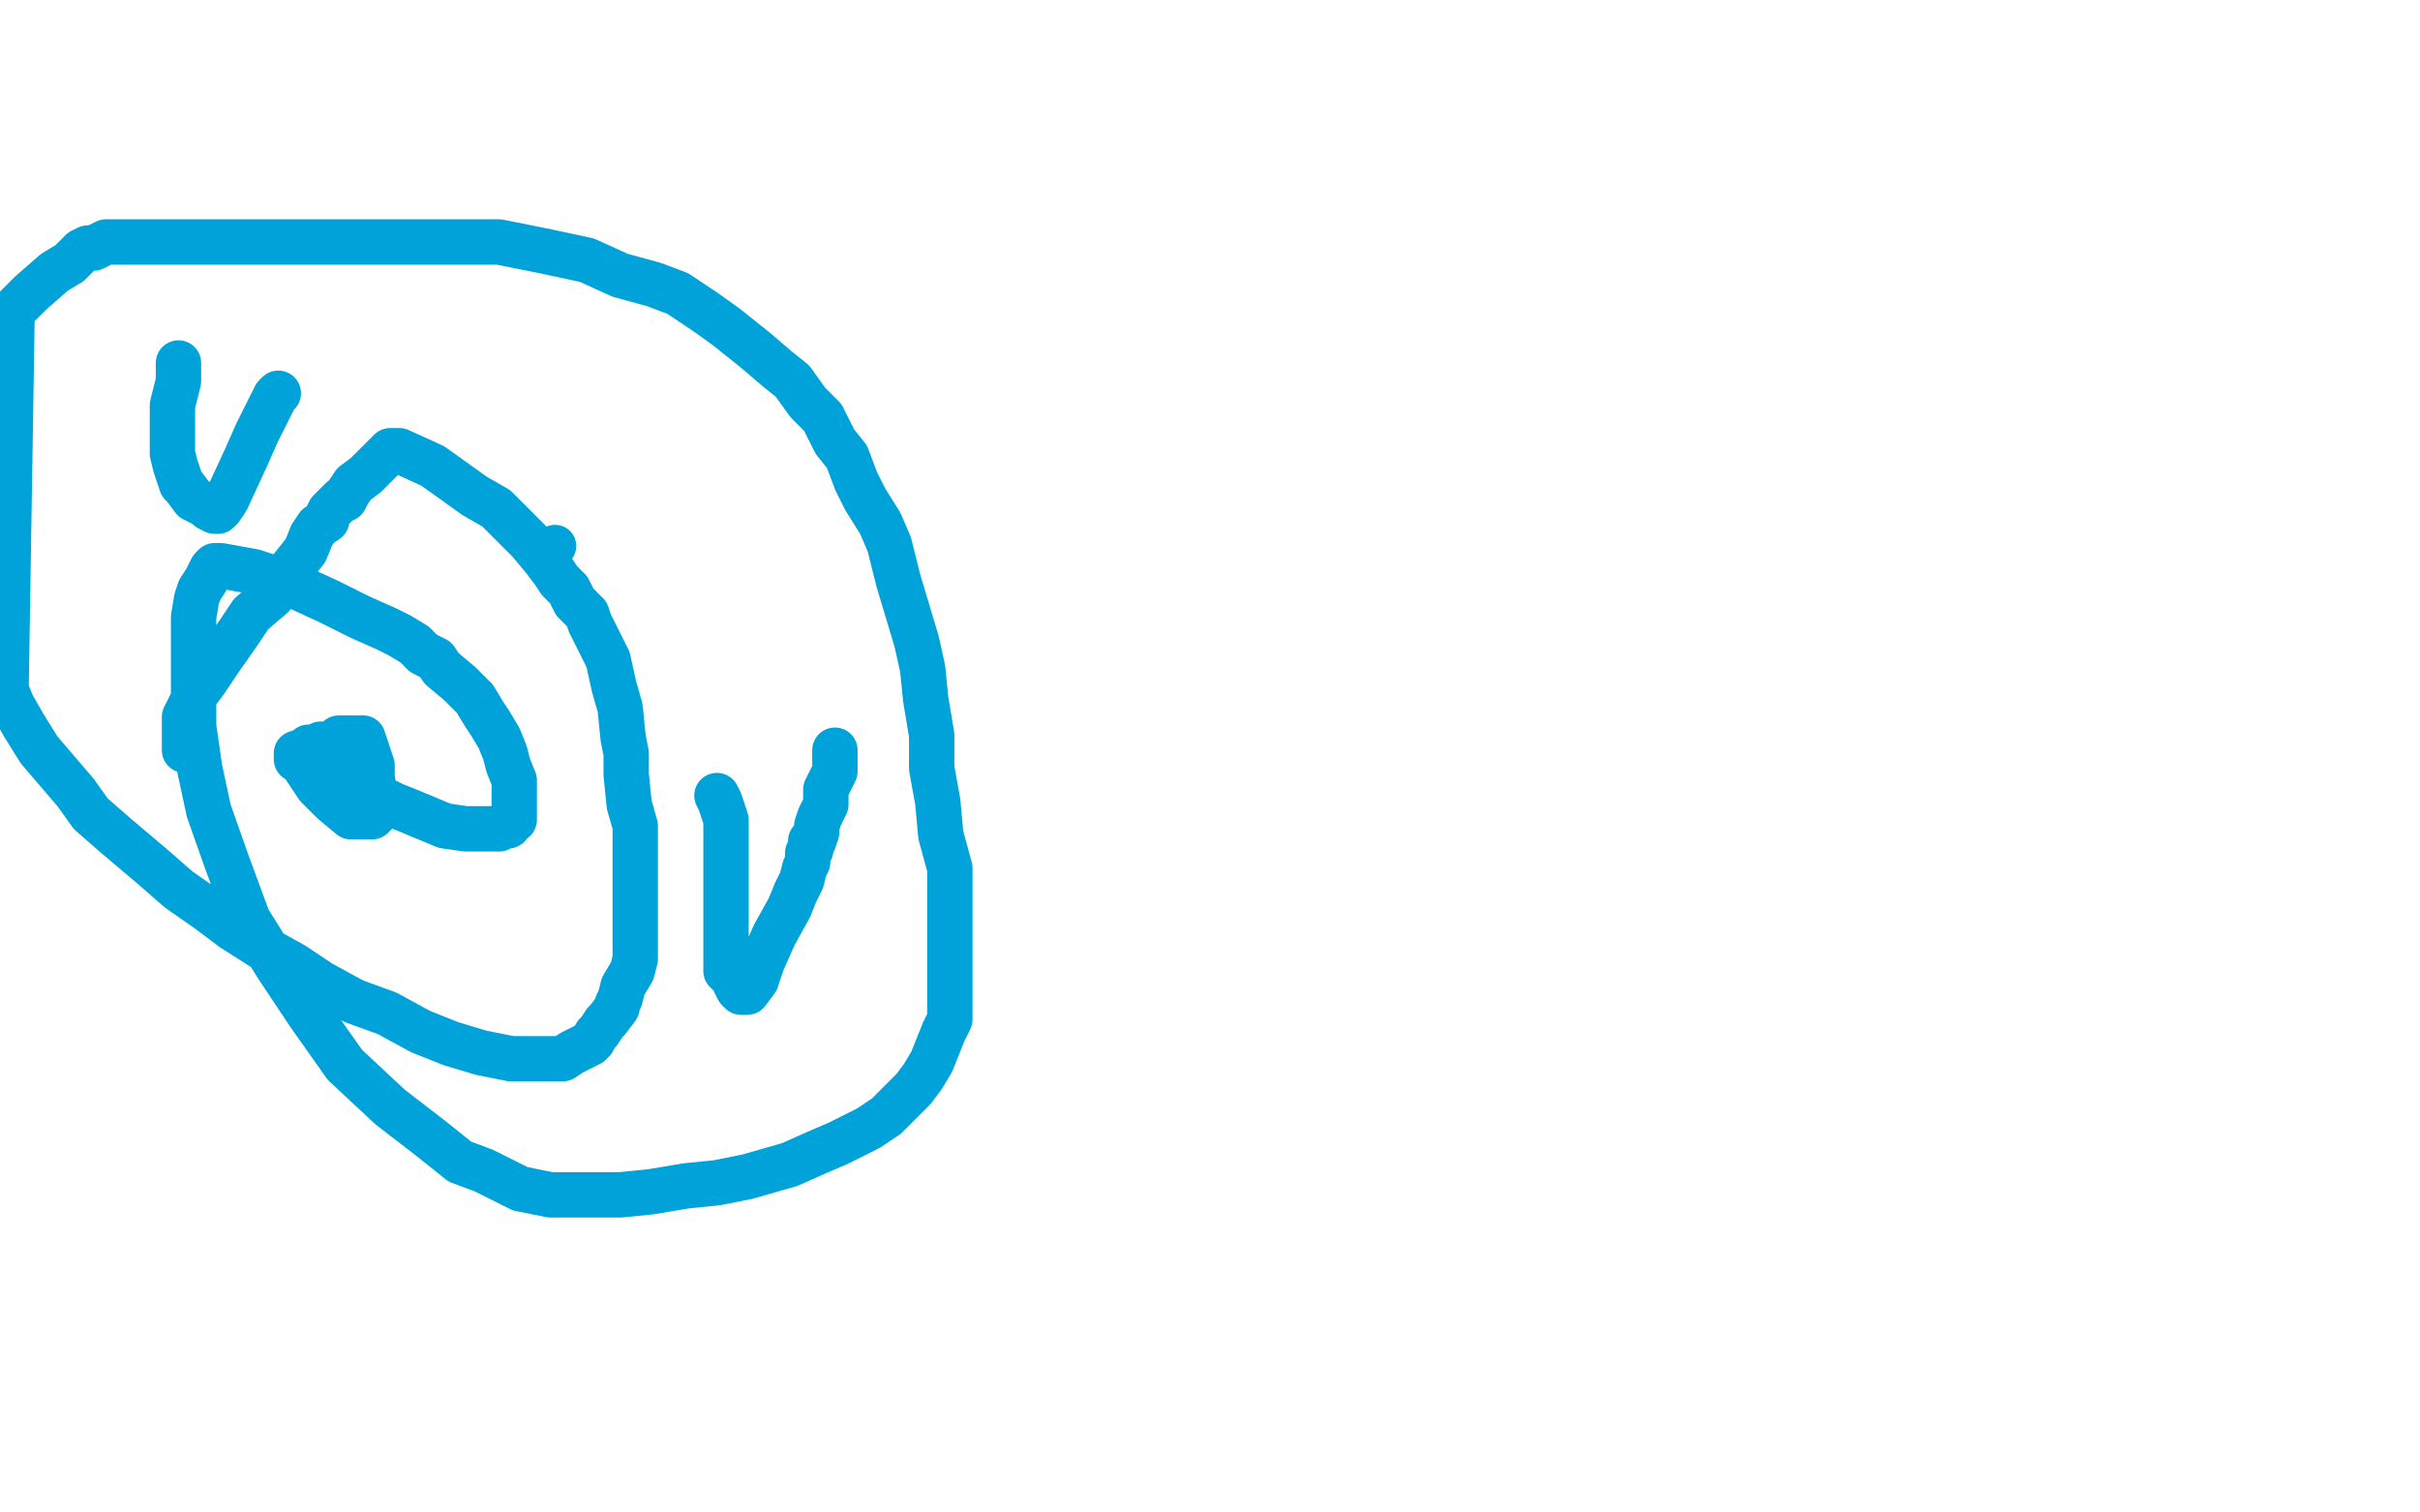 <?xml version="1.0" standalone="no"?>
<!DOCTYPE svg PUBLIC "-//W3C//DTD SVG 1.1//EN"
"http://www.w3.org/Graphics/SVG/1.1/DTD/svg11.dtd">

<svg width="800" height="500" version="1.1" xmlns="http://www.w3.org/2000/svg" xmlns:xlink="http://www.w3.org/1999/xlink" style="stroke-antialiasing: false"><desc>This SVG has been created on https://colorillo.com/</desc><rect x='0' y='0' width='800' height='500' style='fill: rgb(255,255,255); stroke-width:0' /><polyline points="61,248 61,246 61,246 61,244 61,244 61,241 61,241 61,237 61,237 63,233 63,233 65,229 68,225 72,219 79,209 83,203 90,197 94,191 97,187 101,182 103,177 105,174 108,172 108,171 109,169 110,168 111,167 112,166 113,165 114,165 115,163 117,160 121,157 124,154 127,151 129,149 130,149 132,149 143,154 150,159 157,164 164,168 170,174 175,179 180,185 183,189 185,192 188,195 190,199 194,203 195,206 198,212 201,218 203,227 205,234 206,244 207,249 207,256 208,266 210,273 210,278 210,285 210,293 210,298 210,304 210,311 210,317 209,321 206,326 205,330 204,332 204,333 201,337 200,338 198,341 197,342 196,344 195,345 193,346 191,347 189,348 186,350 185,350 183,350 178,350 169,350 159,348 149,345 139,341 128,335 117,331 106,325 97,319 88,314 77,307 69,301 59,294 51,287 38,276 30,269 25,262 19,255 13,248 8,240 4,233 2,228 4,103 10,97 18,90 23,87 25,85 27,83 29,82 31,82 33,81 35,80 40,80 50,80 73,80 92,80 110,80 130,80 149,80 165,80 180,83 194,86 205,91 216,94 224,97 233,103 240,108 250,116 257,122 262,126 267,133 272,138 276,146 280,151 283,159 286,165 291,173 294,180 297,192 300,202 303,212 305,221 306,231 308,243 308,254 310,265 311,276 314,287 314,297 314,308 314,321 314,324 314,333 314,337 312,341 310,346 308,351 305,356 302,360 298,364 293,369 287,373 277,378 270,381 261,385 254,387 247,389 237,391 227,392 215,394 205,395 199,395 191,395 182,395 172,393 160,387 152,384 142,376 129,366 114,352 102,335 92,320 82,304 75,285 69,268 66,254 64,240 64,236 64,223 64,215 64,204 65,198 66,195 68,192 69,190 70,188 71,187 73,187 84,189 96,193 109,199 119,204 128,208 132,210 137,213 140,216 144,218 146,221 152,226 154,228 157,231 160,236 162,239 165,244 167,249 168,253 170,258 170,260 170,263 170,265 170,267 170,269 170,270 170,271 169,271 168,273 167,273 165,274 163,274 159,274 154,274 147,273 135,268 130,266 124,263 121,263 115,259 110,258 105,255 102,253 100,252 98,251 98,249 101,248 102,247 103,247 105,247 106,246 107,246 109,246 110,246 112,244 114,244 115,244 116,244 117,244 118,244 120,244 121,247 122,250 123,253 123,257 124,263 124,267 124,268 124,269 123,270 121,270 116,270 110,265 105,260 101,254 100,252 100,251 101,249 102,249 103,248 104,248 105,248 106,247 107,247 109,247 111,247 112,247 113,247 114,247 115,248 115,249 115,250 115,252 117,255 117,257 117,262 117,265 117,266" style="fill: none; stroke: #00a3d9; stroke-width: 15; stroke-linejoin: round; stroke-linecap: round; stroke-antialiasing: false; stroke-antialias: 0; opacity: 1.0"/>
<polyline points="59,120 59,126 59,126 57,134 57,134 57,139 57,139 57,145 57,145 57,150 57,150 58,154 58,154 60,160 60,160 61,161 64,165 66,166 68,167 69,168 71,169 72,169 73,168 75,165 81,152 85,143 89,135 91,131 92,130" style="fill: none; stroke: #00a3d9; stroke-width: 15; stroke-linejoin: round; stroke-linecap: round; stroke-antialiasing: false; stroke-antialias: 0; opacity: 1.0"/>
<polyline points="237,263 238,265 238,265 240,271 240,271 240,276 240,276 240,283 240,283 240,294 240,294 240,299 240,299 240,304 240,304 240,308 240,311 240,314 240,316 240,317 240,319 240,321 241,321 241,322 242,322 243,325 244,327 245,328 246,328 247,328 250,324 252,318 256,309 261,300 263,295 265,291 266,287 267,285 267,284 267,283 267,282 268,281 268,280 268,278 269,278 270,275 270,273 271,270 273,266 273,261 276,255 276,248" style="fill: none; stroke: #00a3d9; stroke-width: 15; stroke-linejoin: round; stroke-linecap: round; stroke-antialiasing: false; stroke-antialias: 0; opacity: 1.0"/>
<circle cx="183.5" cy="180.5" r="7" style="fill: #00a3d9; stroke-antialiasing: false; stroke-antialias: 0; opacity: 1.0"/>
</svg>
